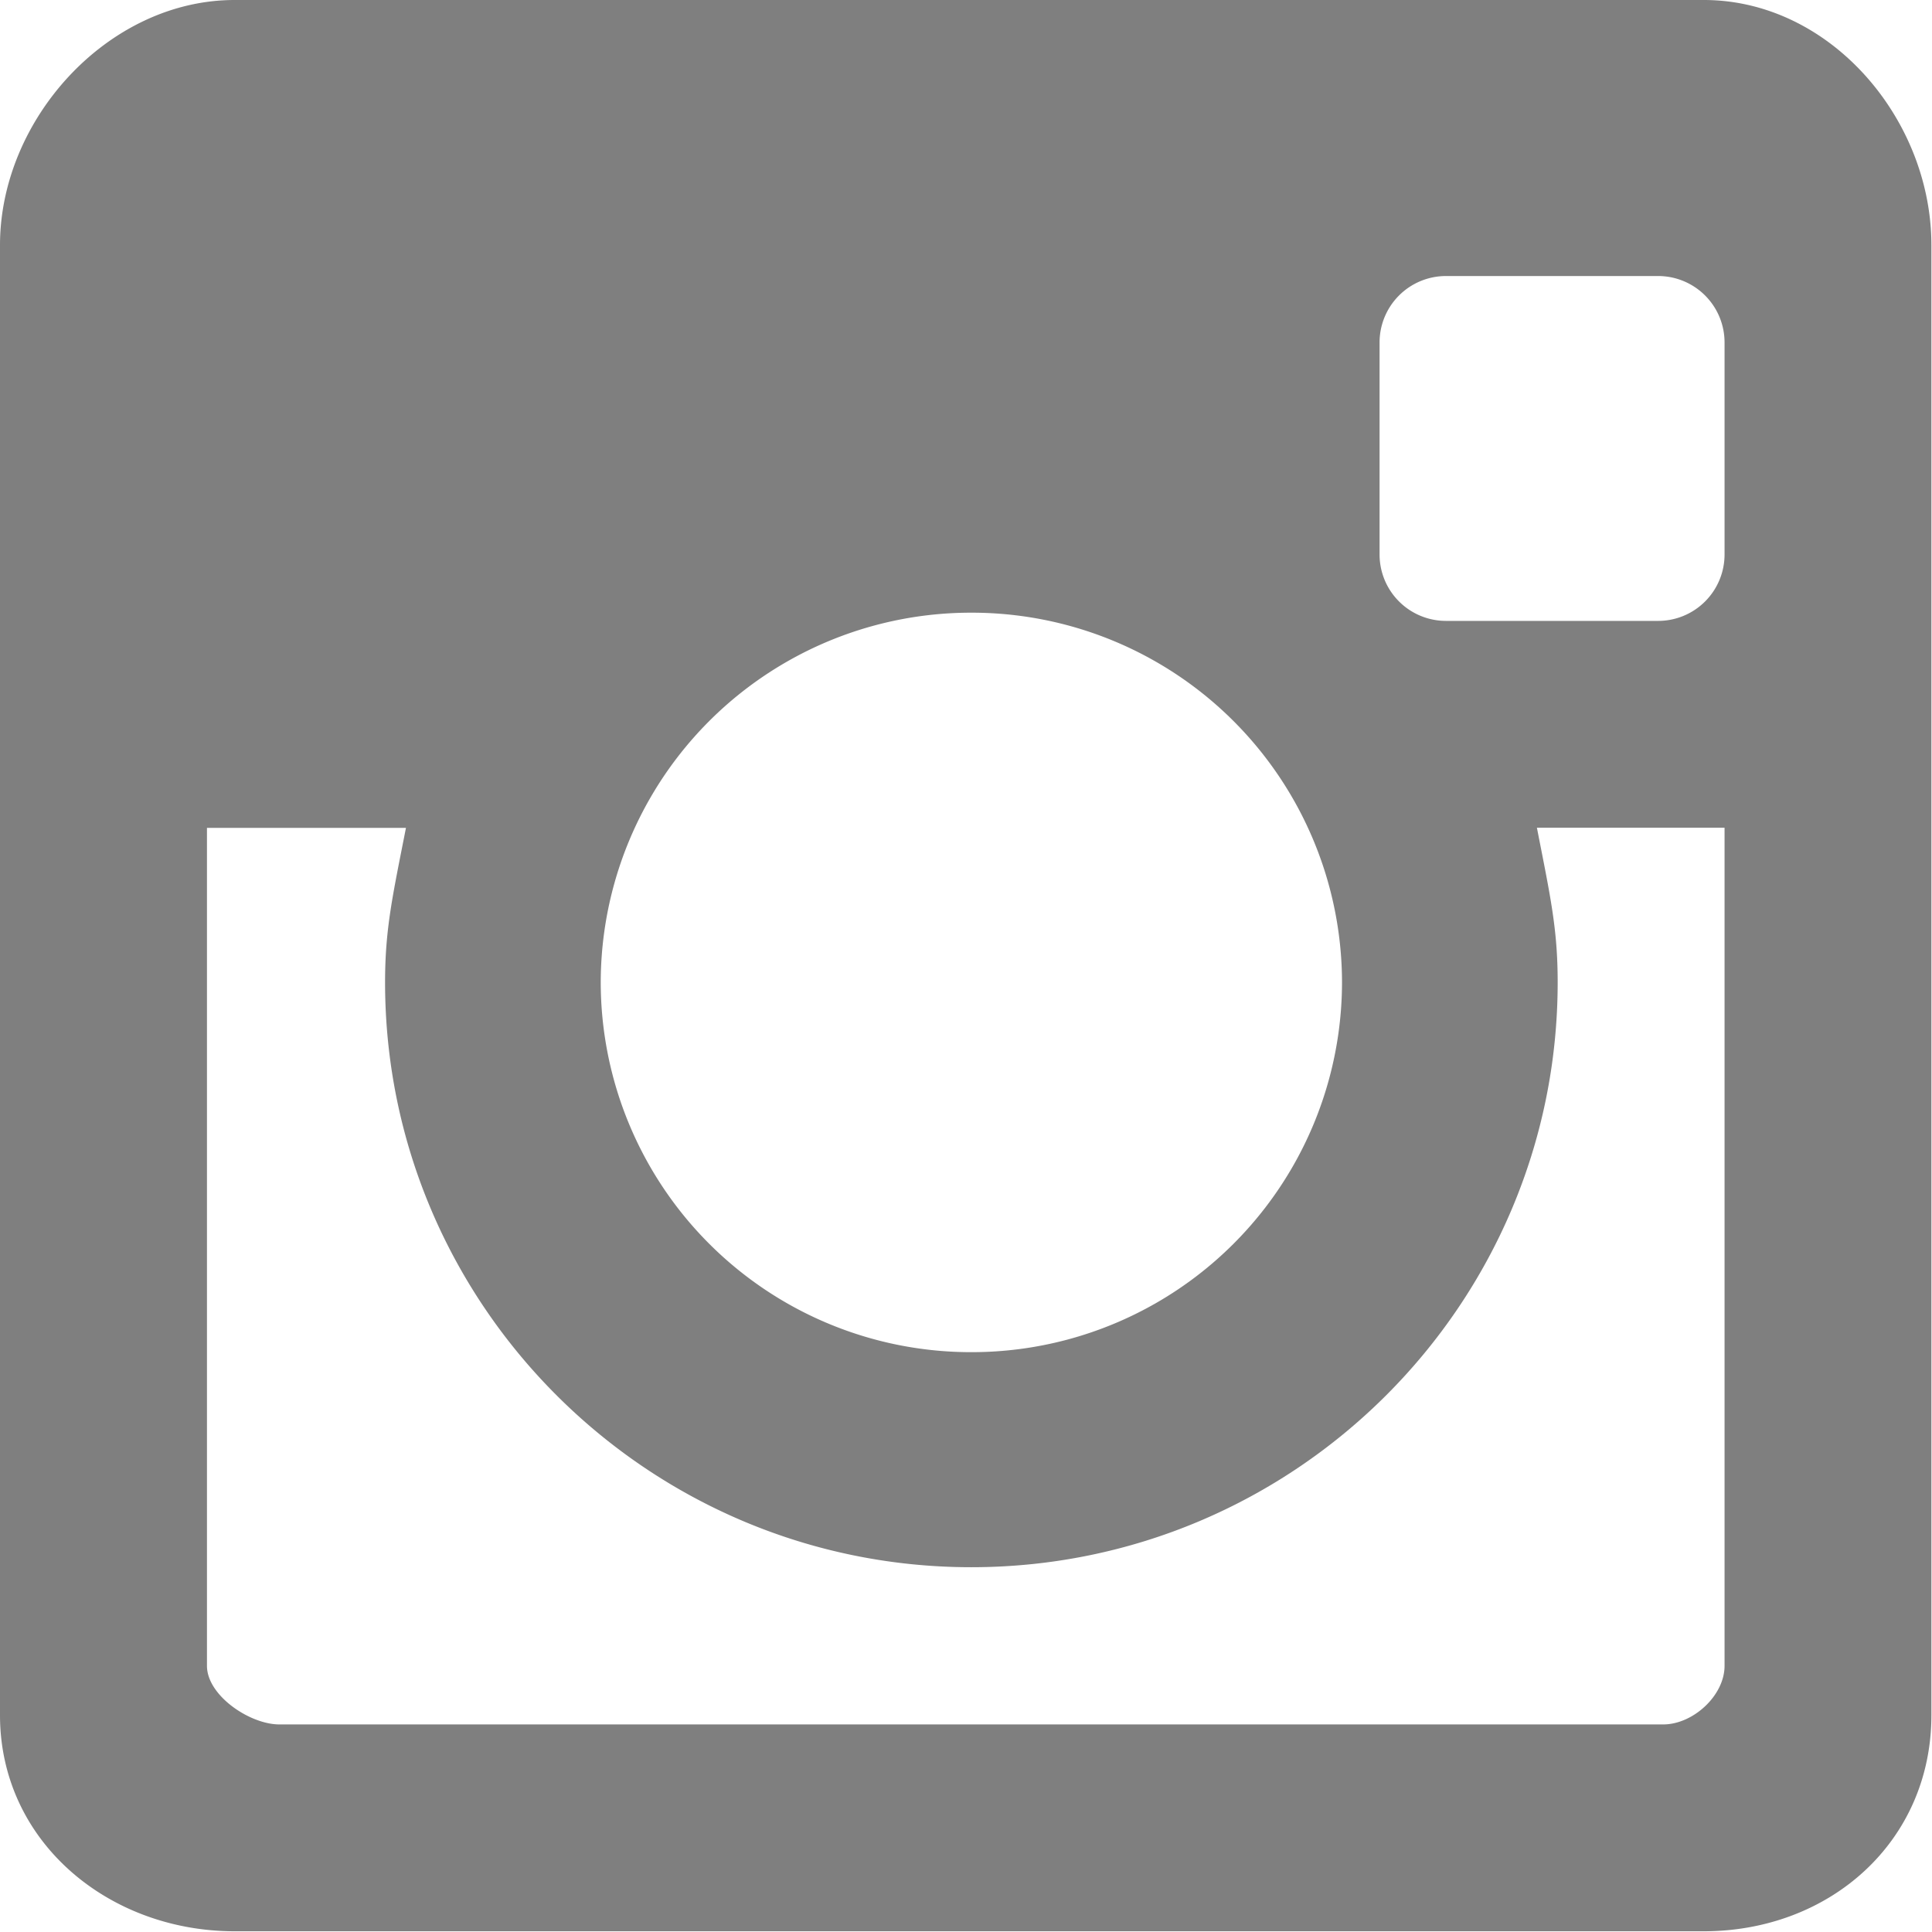 <svg xmlns="http://www.w3.org/2000/svg" width="16" height="16" viewBox="0 0 16 16">
    <path fill="#2A2A2A" fill-rule="nonzero" d="M14.109 0H1.943C.895 0 0 .986 0 2.03v12.174c0 1.045.895 1.79 1.943 1.79h12.166c1.048 0 1.886-.745 1.886-1.79V2.03C15.995.985 15.157 0 14.11 0zm-.376 2.286a.55.55 0 0 1 .549.549v1.758a.55.55 0 0 1-.55.549h-1.758a.55.55 0 0 1-.549-.55V2.836a.55.55 0 0 1 .55-.55h1.758zM8.044 5.074a3.066 3.066 0 0 1 3.07 3.062 3.066 3.066 0 0 1-3.07 3.062 3.066 3.066 0 0 1-3.069-3.062 3.066 3.066 0 0 1 3.07-3.062zm6.238 8.722c0 .246-.261.485-.508.485H2.314c-.246 0-.6-.24-.6-.485v-6.94h1.648c-.112.57-.173.837-.173 1.28 0 2.67 2.178 4.843 4.855 4.843 2.678 0 4.856-2.173 4.856-4.844 0-.442-.06-.708-.172-1.28h1.554v6.941z" opacity=".6"/>
</svg>
